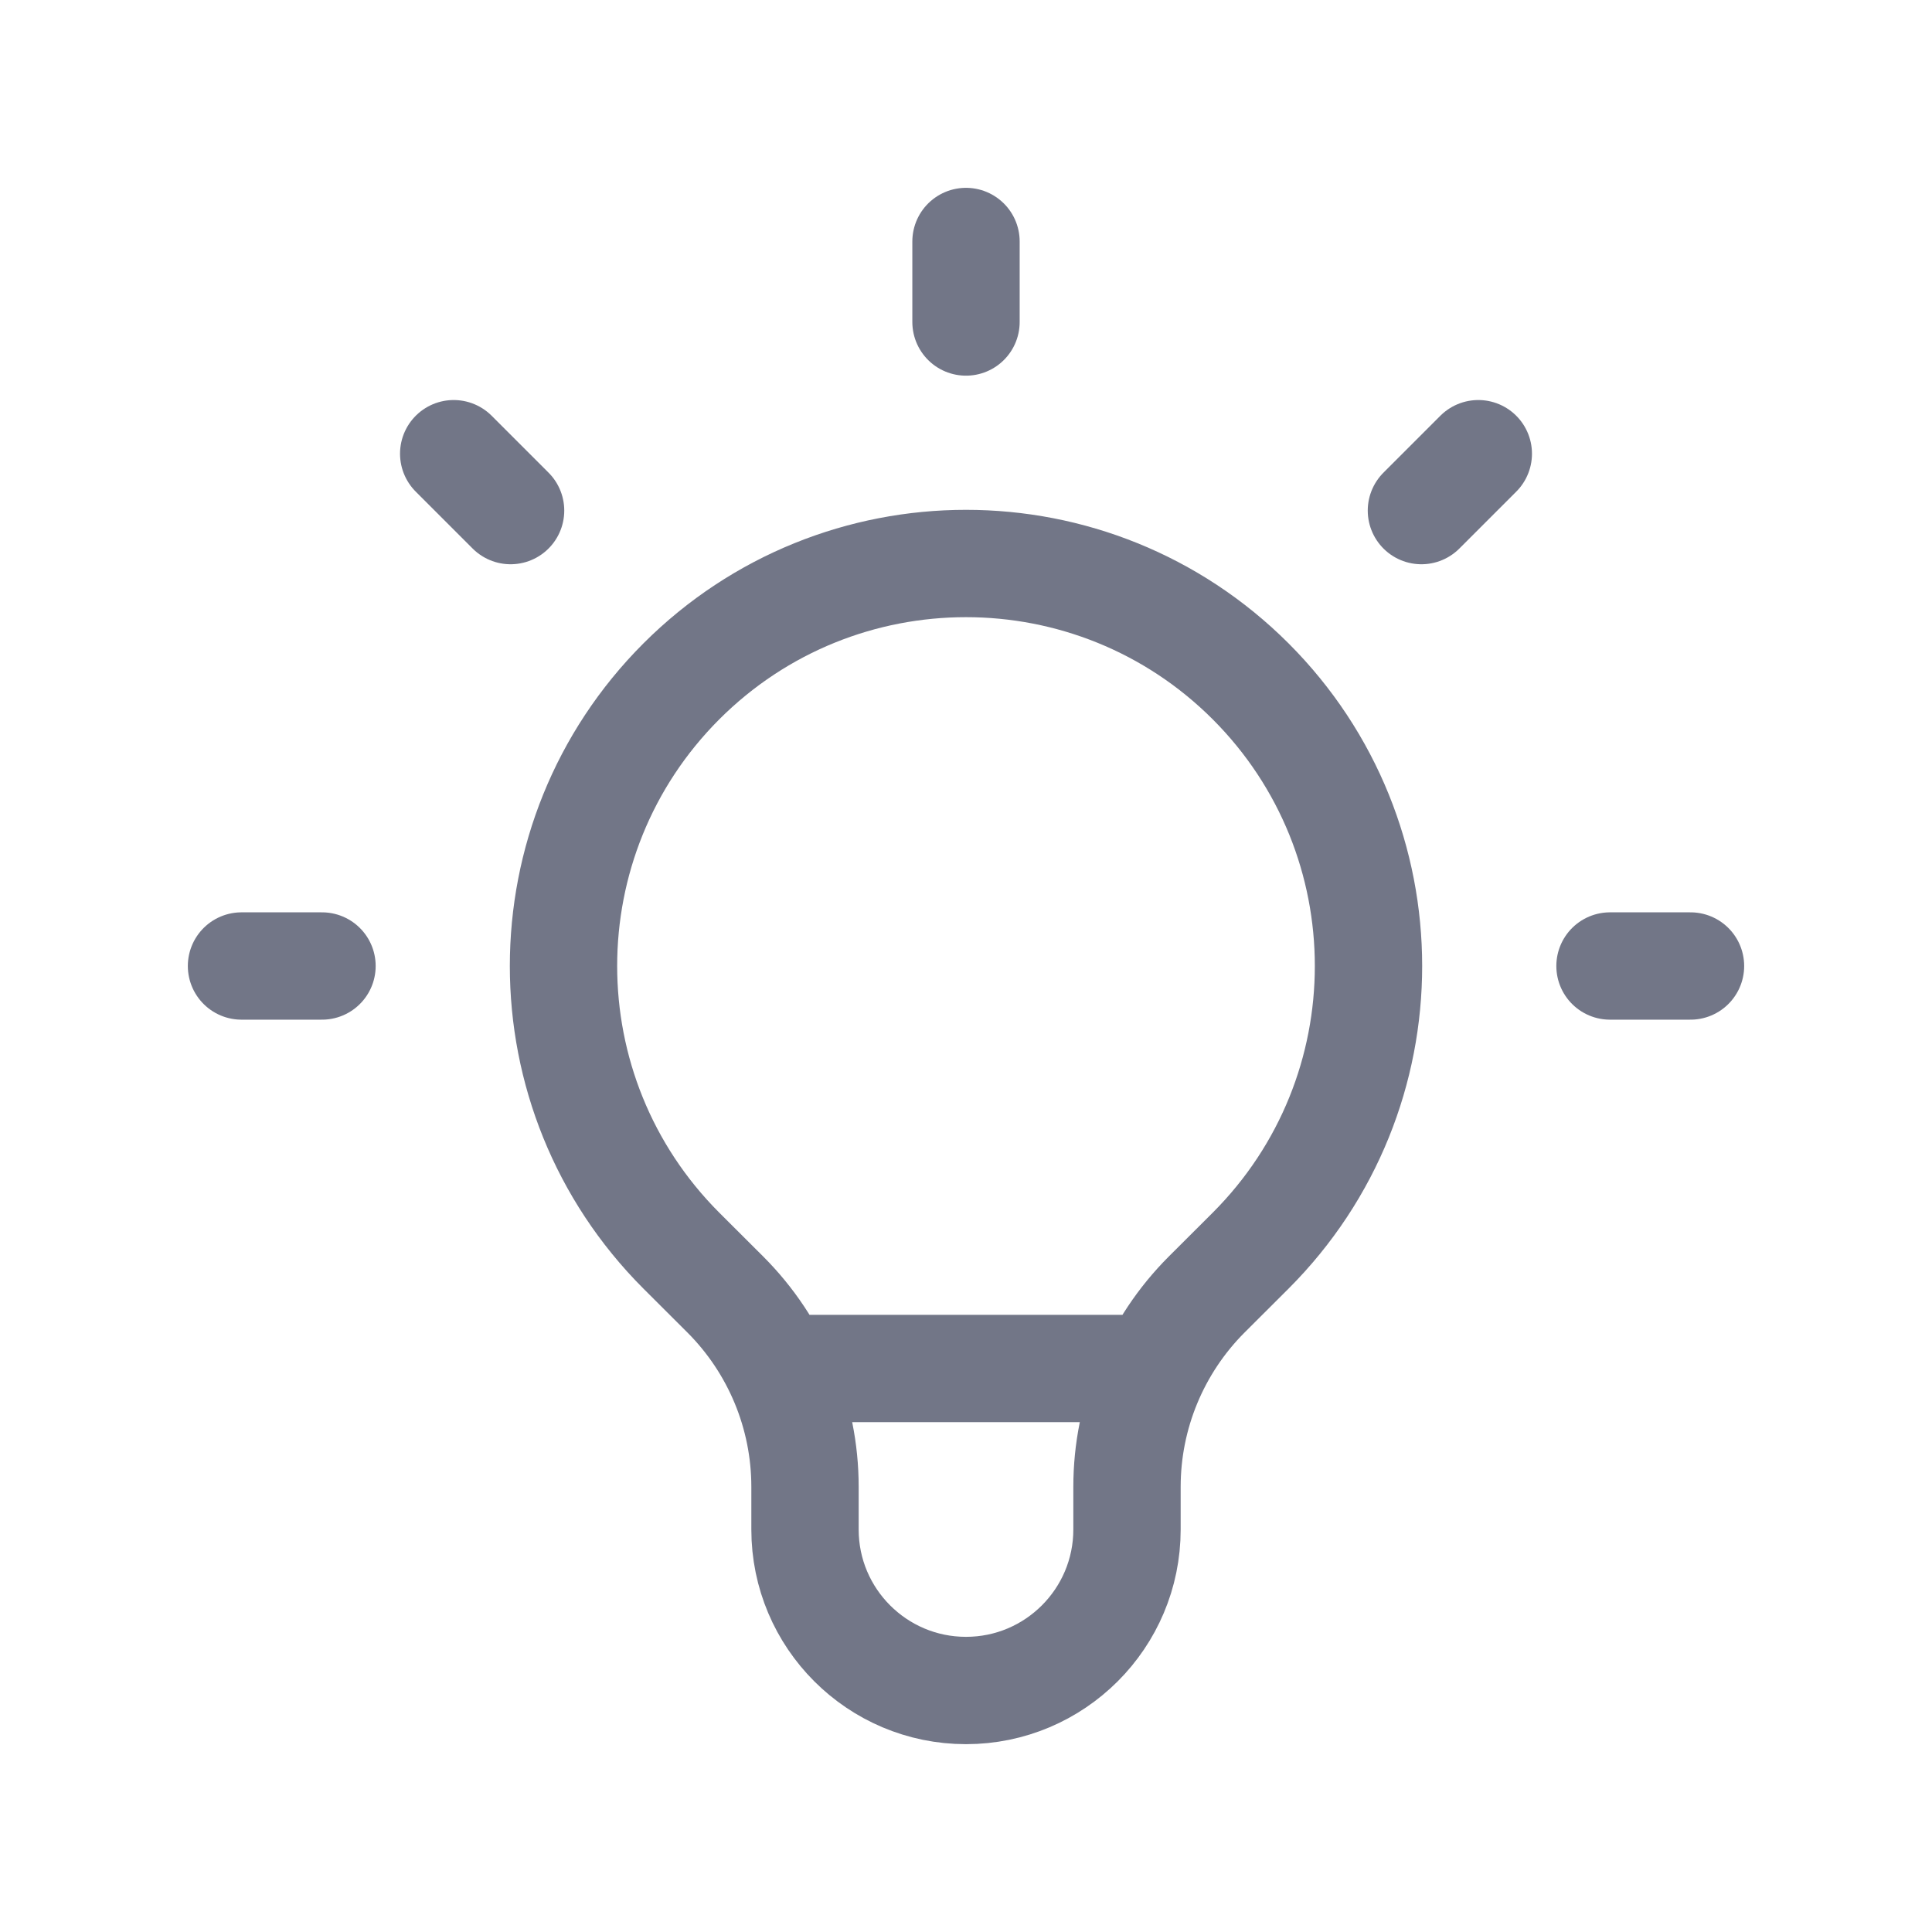 <svg width="18" height="18" viewBox="0 0 18 18" fill="none" xmlns="http://www.w3.org/2000/svg">
<path d="M7.248 12.75H10.752M9 2.25V3M13.773 4.227L13.243 4.757M15.75 9H15M3 9H2.25M4.757 4.757L4.227 4.227M6.348 11.652C4.884 10.187 4.884 7.813 6.348 6.348C7.813 4.884 10.187 4.884 11.652 6.348C13.116 7.813 13.116 10.187 11.652 11.652L11.241 12.062C10.767 12.537 10.5 13.18 10.5 13.852V14.25C10.5 15.078 9.828 15.75 9 15.75C8.172 15.75 7.5 15.078 7.5 14.25V13.852C7.5 13.18 7.233 12.537 6.759 12.062L6.348 11.652Z" stroke="#727687" stroke-linecap="round" stroke-linejoin="round"/>
</svg>
